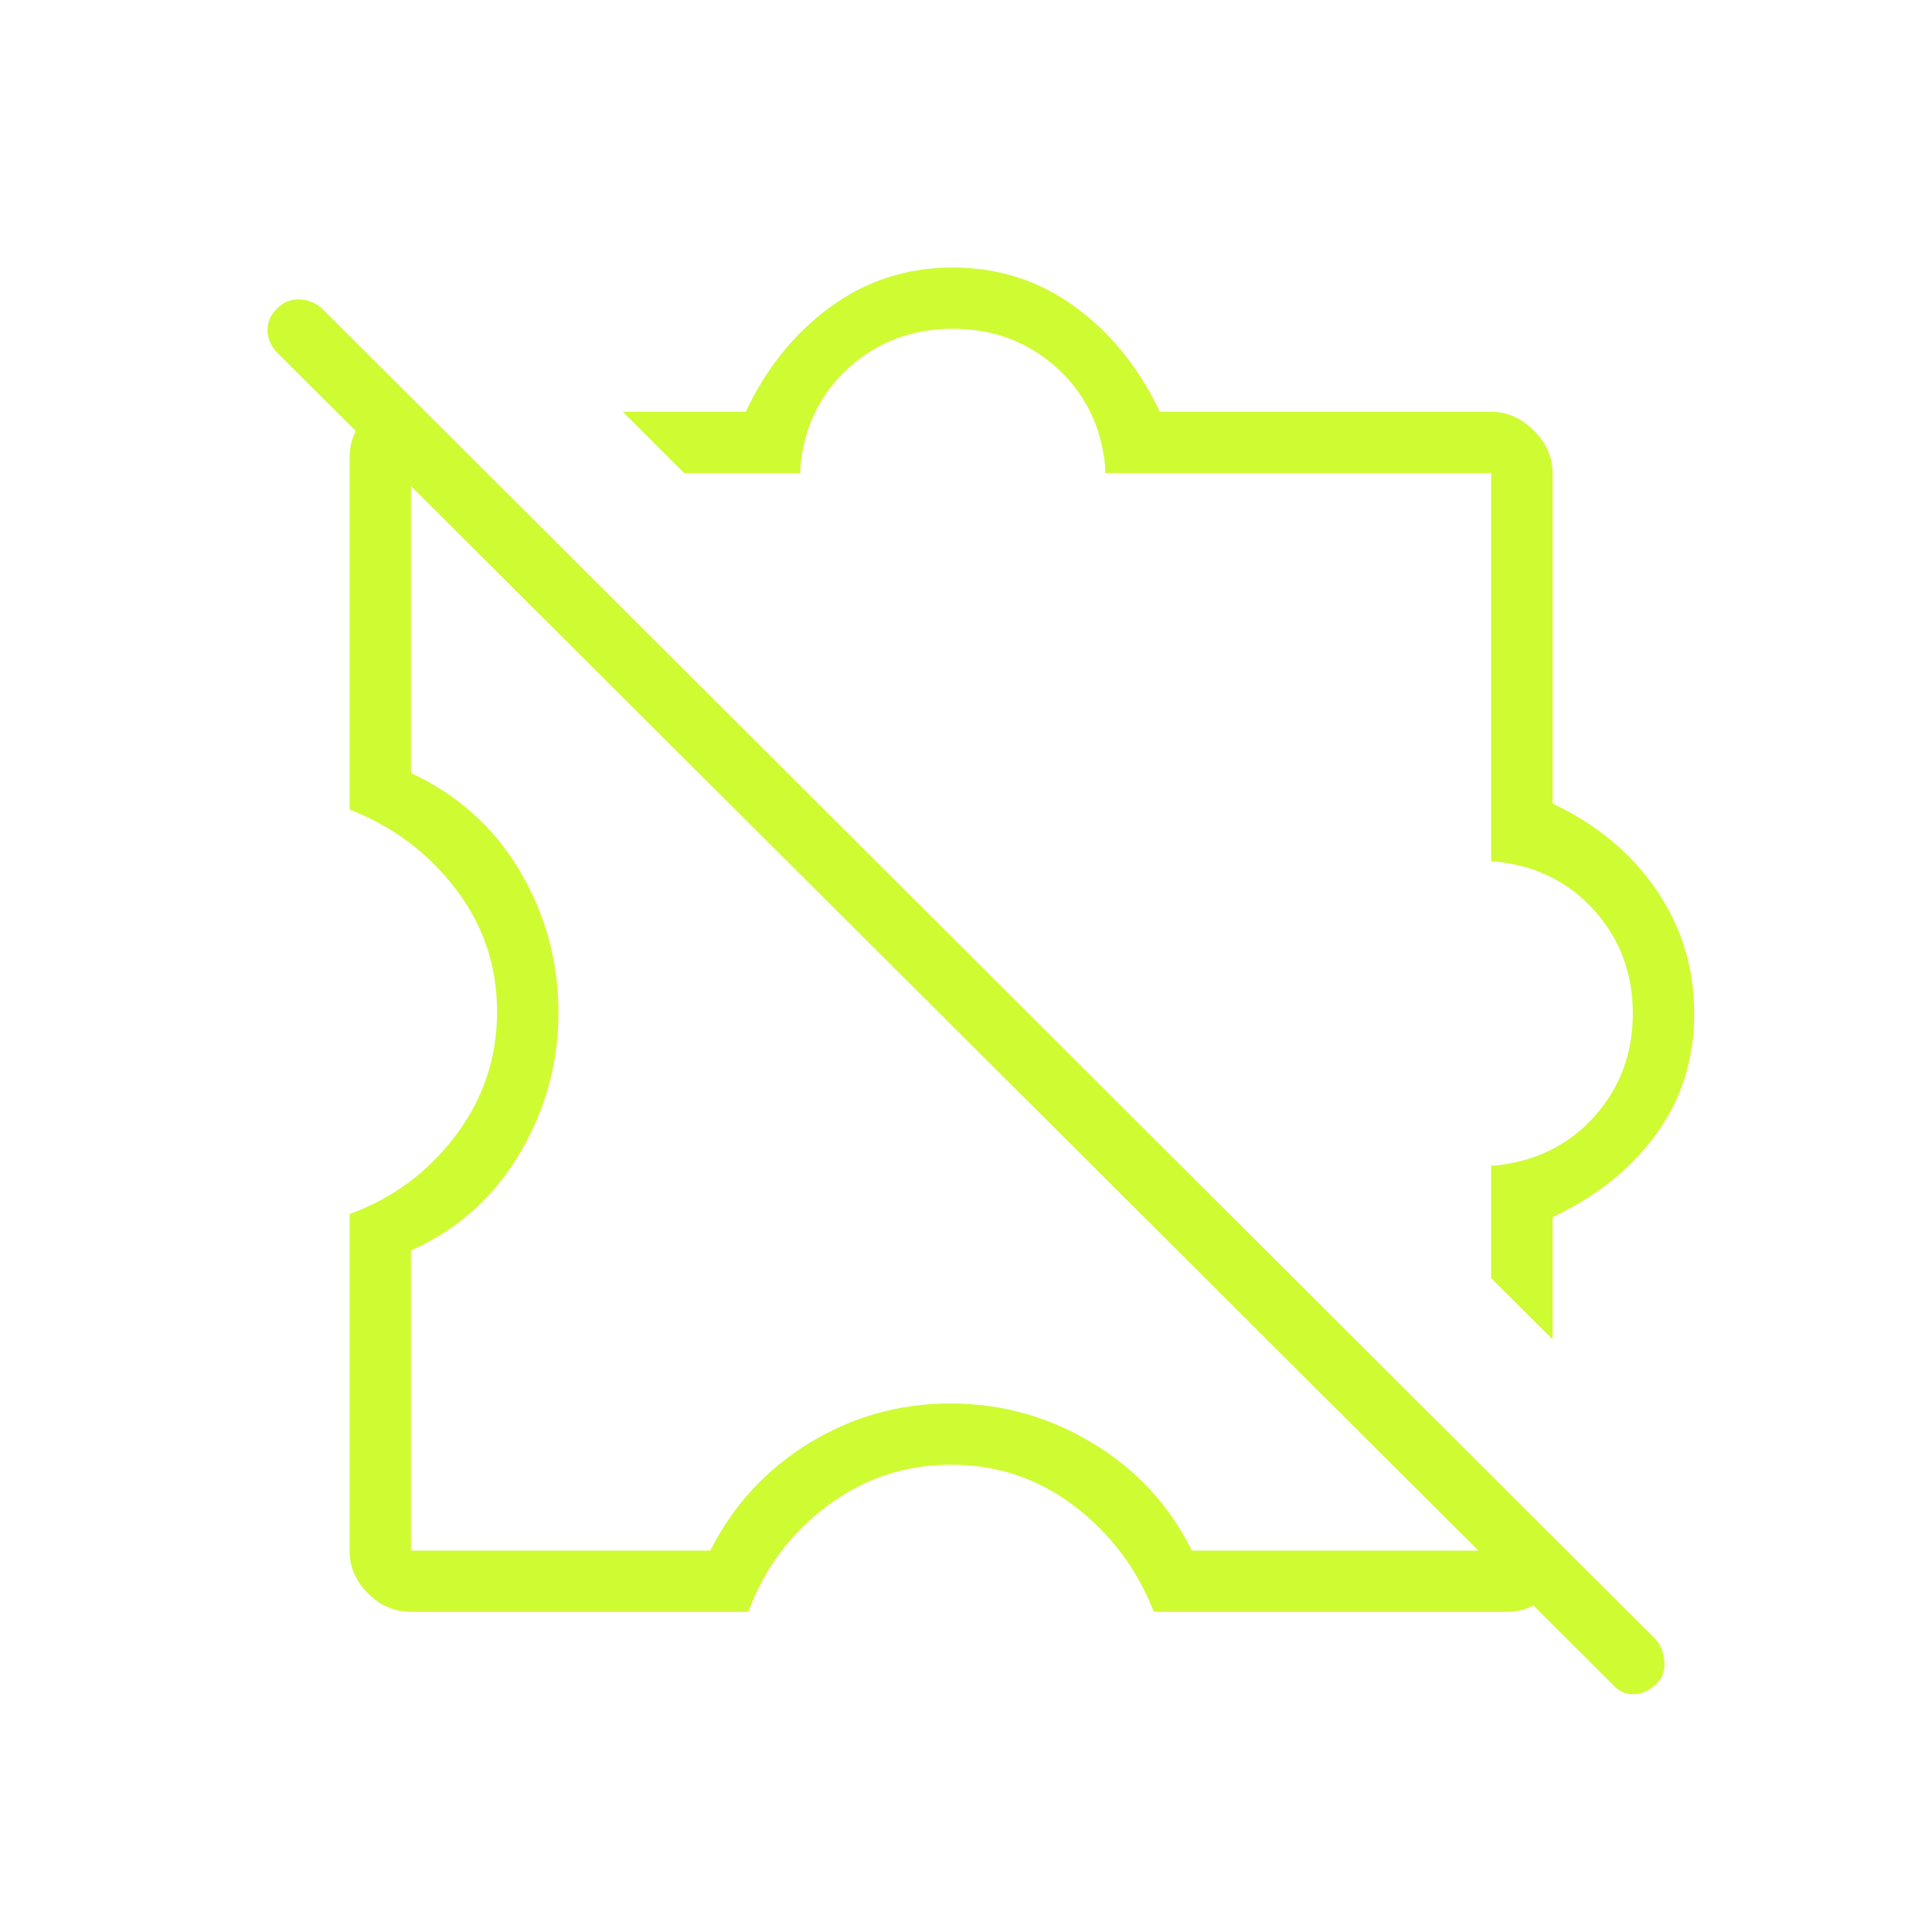<svg width="65" height="65" viewBox="0 0 65 65" fill="none" xmlns="http://www.w3.org/2000/svg">
<path d="M13.827 54.229C13.278 54.229 12.796 54.022 12.382 53.609C11.968 53.197 11.761 52.716 11.761 52.168V40.846C13.214 40.313 14.404 39.432 15.332 38.2C16.259 36.969 16.723 35.583 16.723 34.041C16.723 32.499 16.259 31.121 15.332 29.907C14.404 28.693 13.214 27.803 11.761 27.236V15.398C11.761 15.114 11.814 14.852 11.92 14.611C12.027 14.368 12.187 14.157 12.402 13.976L13.827 15.398V26.01C15.396 26.737 16.616 27.832 17.485 29.296C18.354 30.761 18.789 32.352 18.789 34.072C18.789 35.763 18.352 37.343 17.48 38.814C16.607 40.285 15.389 41.371 13.827 42.072V52.168H23.896C24.667 50.644 25.778 49.437 27.228 48.549C28.679 47.662 30.261 47.218 31.974 47.218C33.687 47.218 35.279 47.661 36.752 48.548C38.225 49.435 39.341 50.642 40.099 52.168H50.685L52.11 53.59C51.929 53.804 51.717 53.964 51.475 54.07C51.233 54.176 50.969 54.229 50.685 54.229H38.819C38.251 52.78 37.358 51.592 36.141 50.667C34.925 49.741 33.543 49.279 31.997 49.279C30.452 49.279 29.062 49.741 27.828 50.667C26.594 51.592 25.71 52.78 25.177 54.229H13.827ZM52.234 45.06L50.168 43.001V39.213H50.298C51.665 39.075 52.779 38.525 53.641 37.562C54.503 36.599 54.934 35.444 54.934 34.097C54.934 32.751 54.503 31.596 53.641 30.633C52.779 29.67 51.665 29.12 50.298 28.982H50.168V15.914H37.182V15.687C37.044 14.323 36.493 13.211 35.527 12.351C34.561 11.491 33.404 11.061 32.055 11.061C30.705 11.061 29.547 11.491 28.582 12.351C27.616 13.211 27.064 14.323 26.927 15.687V15.914H23.016L20.952 13.853H25.089C25.787 12.376 26.74 11.198 27.947 10.319C29.154 9.44 30.523 9 32.055 9C33.586 9 34.956 9.44 36.162 10.319C37.369 11.198 38.321 12.376 39.02 13.853H50.168C50.703 13.853 51.181 14.063 51.602 14.483C52.023 14.903 52.234 15.38 52.234 15.914V27.035C53.714 27.732 54.879 28.702 55.727 29.943C56.576 31.184 57 32.569 57 34.097C57 35.626 56.576 36.976 55.727 38.147C54.879 39.318 53.714 40.252 52.234 40.949V45.06ZM54.238 56.655L9.314 11.854C9.117 11.651 9.013 11.41 9.001 11.13C8.989 10.85 9.1 10.595 9.332 10.366C9.531 10.17 9.768 10.072 10.043 10.072C10.317 10.072 10.577 10.17 10.821 10.366L55.73 55.182C55.892 55.394 55.981 55.643 55.998 55.931C56.016 56.218 55.925 56.46 55.727 56.655C55.48 56.885 55.219 57 54.944 57C54.669 57 54.434 56.885 54.238 56.655Z" fill="#CFFB33"/>
</svg>
